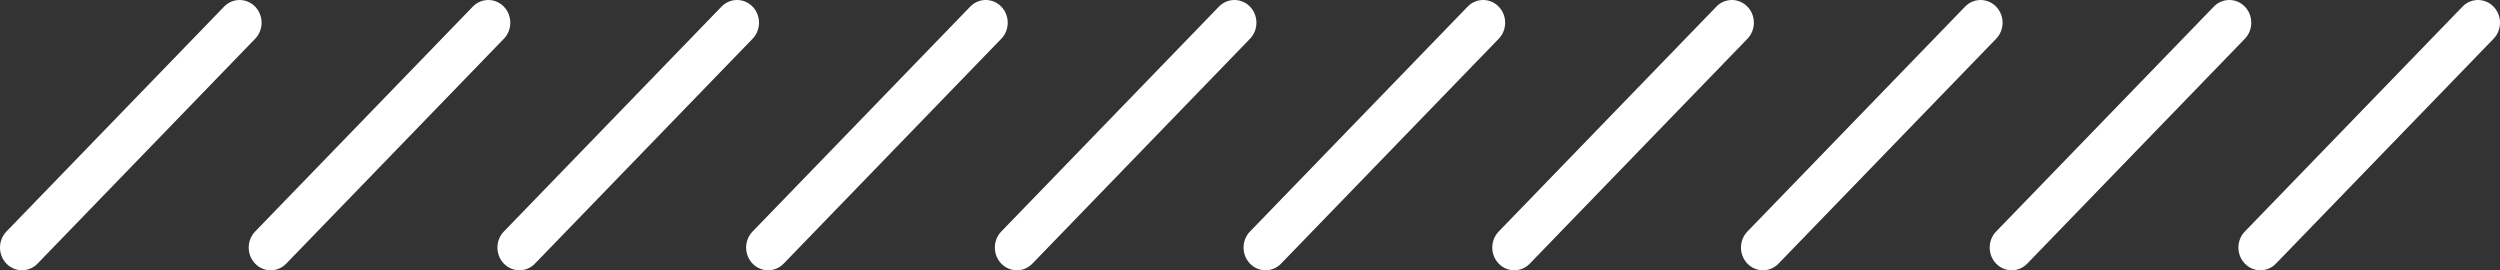 <svg xmlns="http://www.w3.org/2000/svg" width="148" height="16" viewBox="0 0 148 16" fill="none">
  <rect x="0" y="0" width="148" height="16" fill="#333333" stroke="none"/>
  <path fill-rule="evenodd" clip-rule="evenodd" d="M0.381 13.705C-0.127 14.23 -0.127 15.081 0.381 15.606C0.889 16.131 1.713 16.131 2.222 15.606L15.105 2.295C15.613 1.77 15.613 0.919 15.105 0.394C14.597 -0.131 13.773 -0.131 13.264 0.394L0.381 13.705ZM15.105 13.705C14.597 14.23 14.597 15.081 15.105 15.606C15.613 16.131 16.437 16.131 16.945 15.606L29.829 2.295C30.337 1.77 30.337 0.919 29.829 0.394C29.32 -0.131 28.497 -0.131 27.988 0.394L15.105 13.705ZM29.829 15.606C29.32 15.081 29.32 14.23 29.829 13.705L42.712 0.394C43.22 -0.131 44.044 -0.131 44.553 0.394C45.061 0.919 45.061 1.77 44.553 2.295L31.669 15.606C31.161 16.131 30.337 16.131 29.829 15.606ZM44.553 13.705C44.044 14.23 44.044 15.081 44.553 15.606C45.061 16.131 45.885 16.131 46.393 15.606L59.276 2.295C59.785 1.77 59.785 0.919 59.276 0.394C58.768 -0.131 57.944 -0.131 57.436 0.394L44.553 13.705ZM59.276 15.606C58.768 15.081 58.768 14.23 59.276 13.705L72.159 0.394C72.668 -0.131 73.492 -0.131 74 0.394C74.508 0.919 74.508 1.77 74 2.295L61.117 15.606C60.608 16.131 59.784 16.131 59.276 15.606ZM74 13.705C73.492 14.23 73.492 15.081 74 15.606C74.508 16.131 75.332 16.131 75.84 15.606L88.724 2.295C89.232 1.77 89.232 0.919 88.724 0.394C88.216 -0.131 87.391 -0.131 86.883 0.394L74 13.705ZM88.724 15.606C88.216 15.081 88.216 14.23 88.724 13.705L101.607 0.394C102.115 -0.131 102.939 -0.131 103.448 0.394C103.956 0.919 103.956 1.77 103.448 2.295L90.564 15.606C90.056 16.131 89.232 16.131 88.724 15.606ZM103.447 13.705C102.939 14.23 102.939 15.081 103.447 15.606C103.956 16.131 104.78 16.131 105.288 15.606L118.171 2.295C118.68 1.77 118.68 0.919 118.171 0.394C117.663 -0.131 116.839 -0.131 116.331 0.394L103.447 13.705ZM118.171 15.606C117.663 15.081 117.663 14.23 118.171 13.705L131.055 0.394C131.563 -0.131 132.387 -0.131 132.895 0.394C133.403 0.919 133.403 1.77 132.895 2.295L120.012 15.606C119.504 16.131 118.679 16.131 118.171 15.606ZM132.895 13.705C132.387 14.23 132.387 15.081 132.895 15.606C133.403 16.131 134.227 16.131 134.735 15.606L147.619 2.295C148.127 1.77 148.127 0.919 147.619 0.394C147.111 -0.131 146.287 -0.131 145.778 0.394L132.895 13.705Z" fill="white"/>
</svg>
